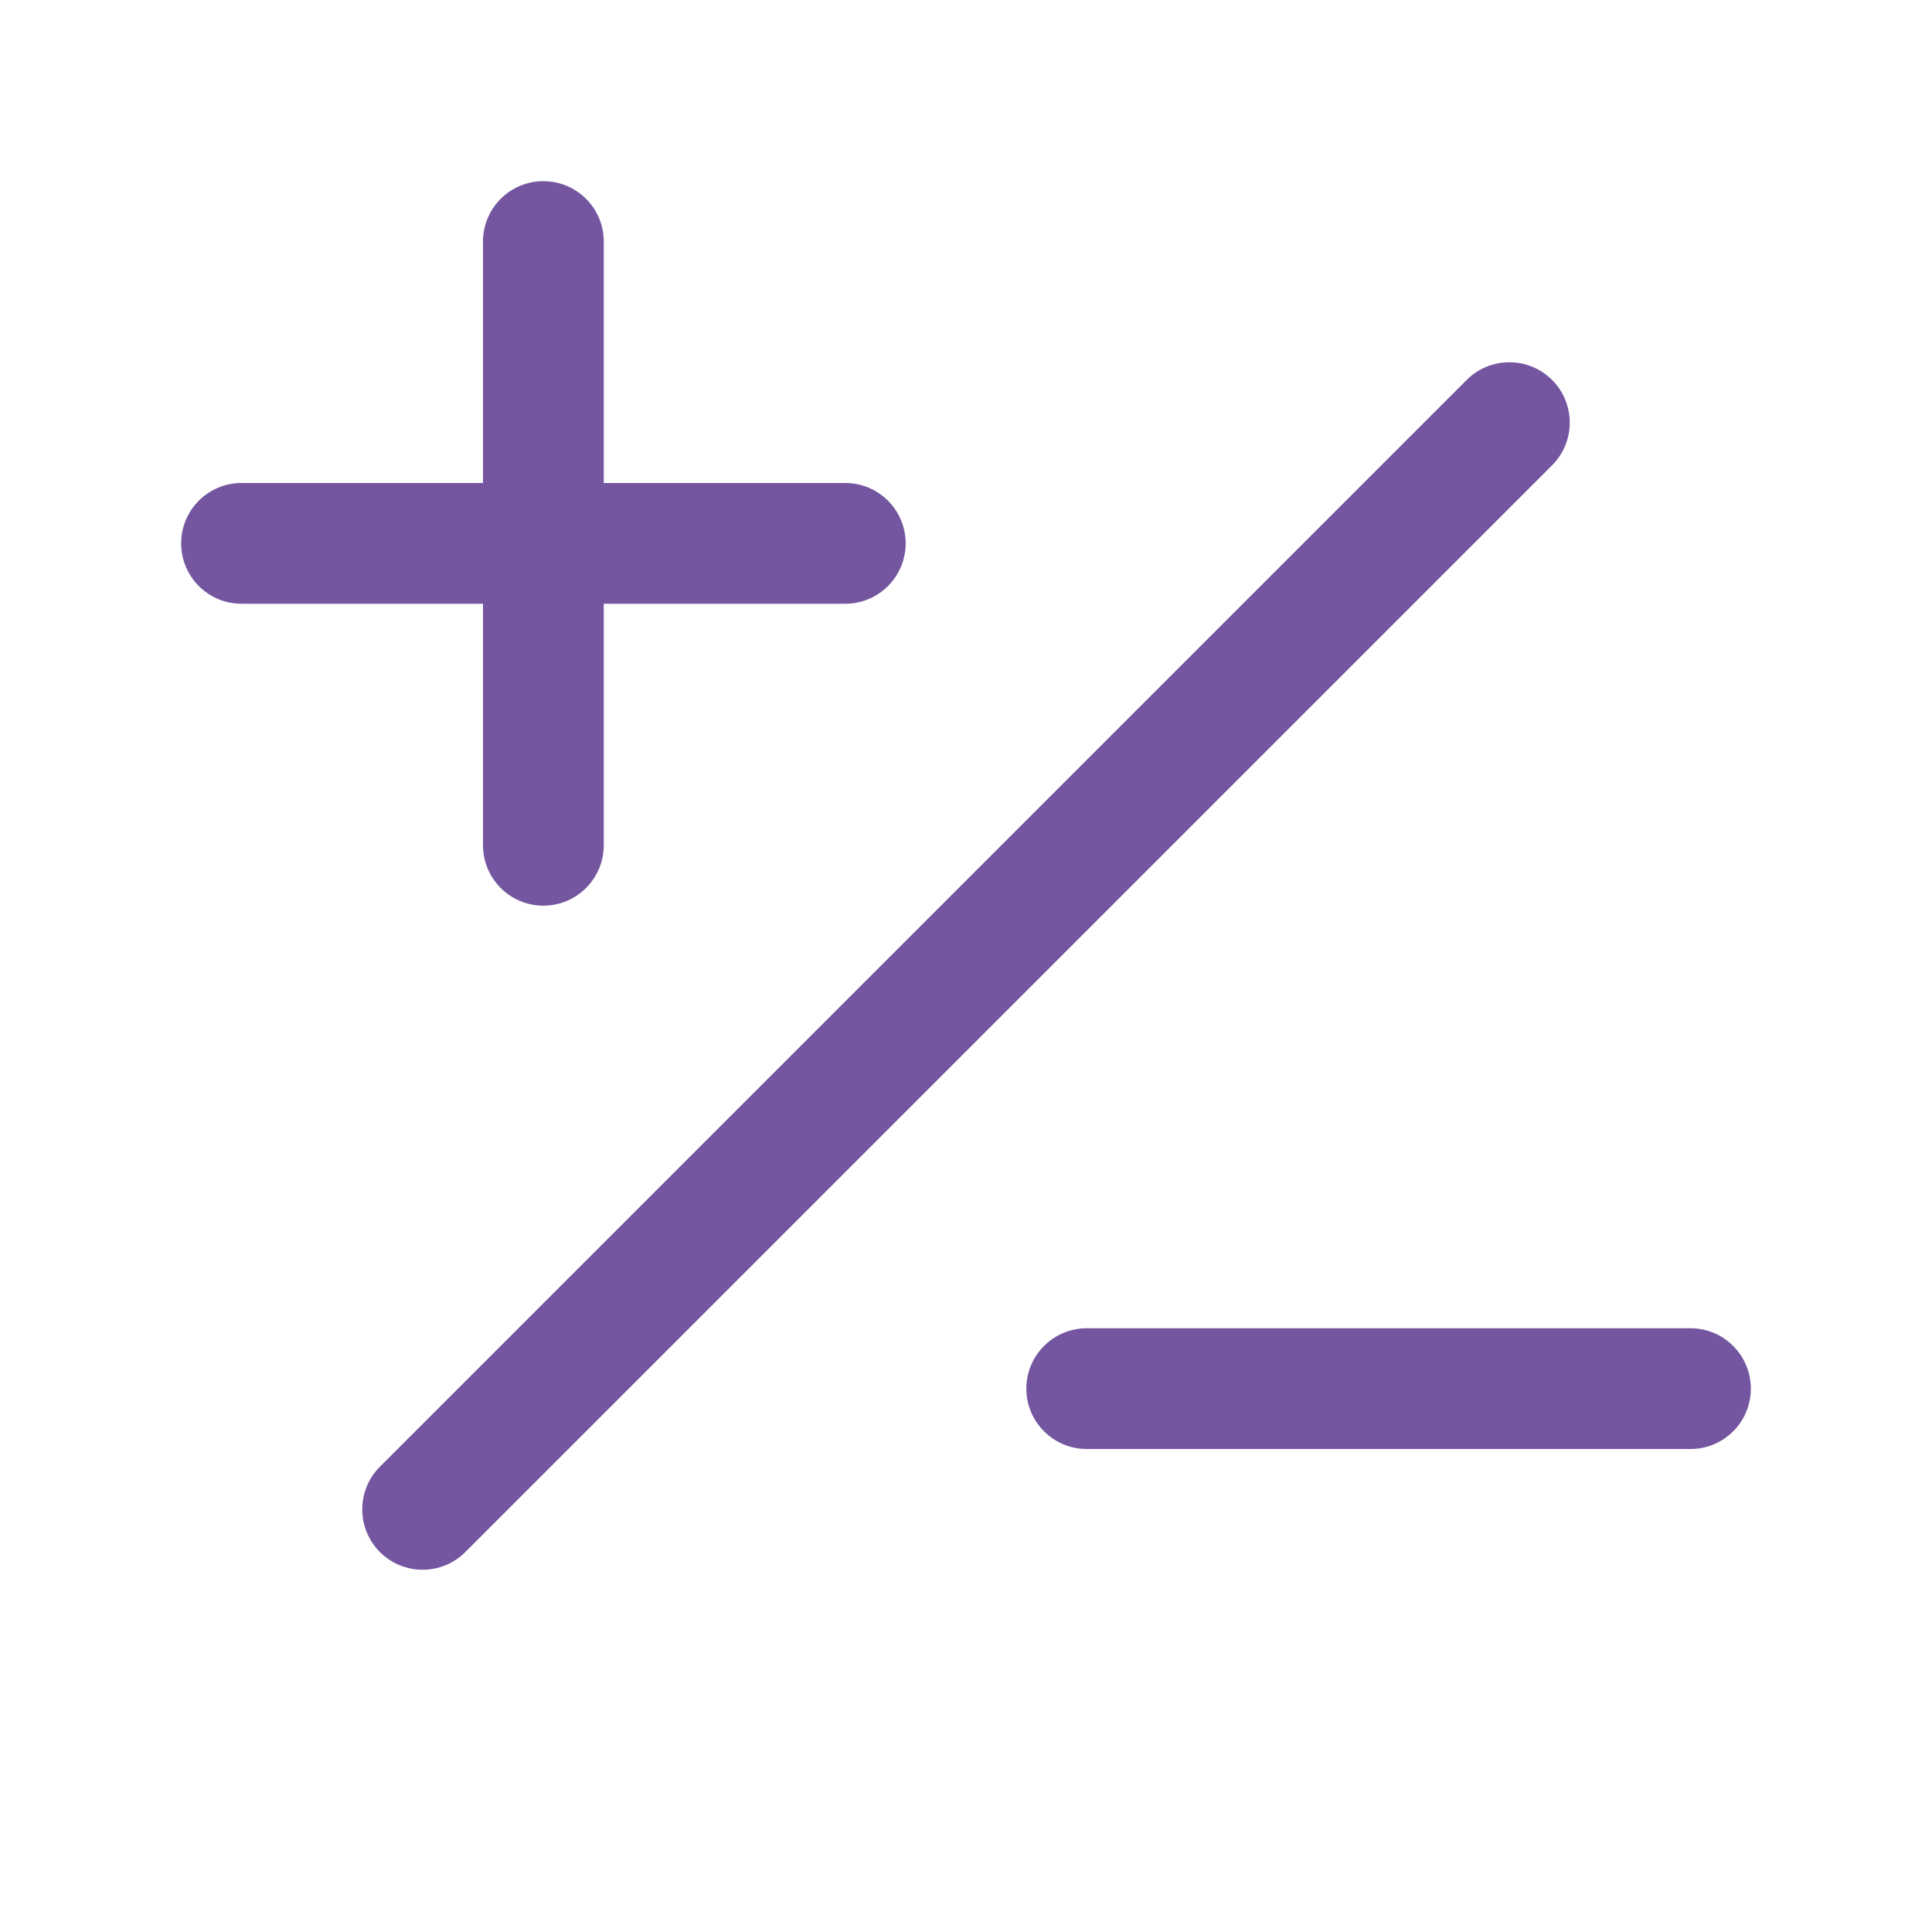 <?xml version="1.0" encoding="UTF-8"?> <svg xmlns="http://www.w3.org/2000/svg" width="26" height="26" viewBox="0 0 26 26" fill="none"><path fill-rule="evenodd" clip-rule="evenodd" d="M20.887 5.113C21.204 5.43 21.204 5.945 20.887 6.262L6.262 20.887C5.945 21.204 5.43 21.204 5.113 20.887C4.796 20.57 4.796 20.055 5.113 19.738L19.738 5.113C20.055 4.796 20.57 4.796 20.887 5.113Z" fill="#7455A0"></path><path fill-rule="evenodd" clip-rule="evenodd" d="M2.438 7.312C2.438 6.864 2.801 6.5 3.25 6.5H11.375C11.824 6.5 12.188 6.864 12.188 7.312C12.188 7.761 11.824 8.125 11.375 8.125H3.25C2.801 8.125 2.438 7.761 2.438 7.312Z" fill="#7455A0"></path><path fill-rule="evenodd" clip-rule="evenodd" d="M7.312 2.438C7.761 2.438 8.125 2.801 8.125 3.25V11.375C8.125 11.824 7.761 12.188 7.312 12.188C6.864 12.188 6.5 11.824 6.5 11.375V3.25C6.5 2.801 6.864 2.438 7.312 2.438Z" fill="#7455A0"></path><path fill-rule="evenodd" clip-rule="evenodd" d="M13.812 18.688C13.812 18.239 14.176 17.875 14.625 17.875H22.75C23.199 17.875 23.562 18.239 23.562 18.688C23.562 19.136 23.199 19.5 22.75 19.5H14.625C14.176 19.5 13.812 19.136 13.812 18.688Z" fill="#7455A0"></path></svg> 